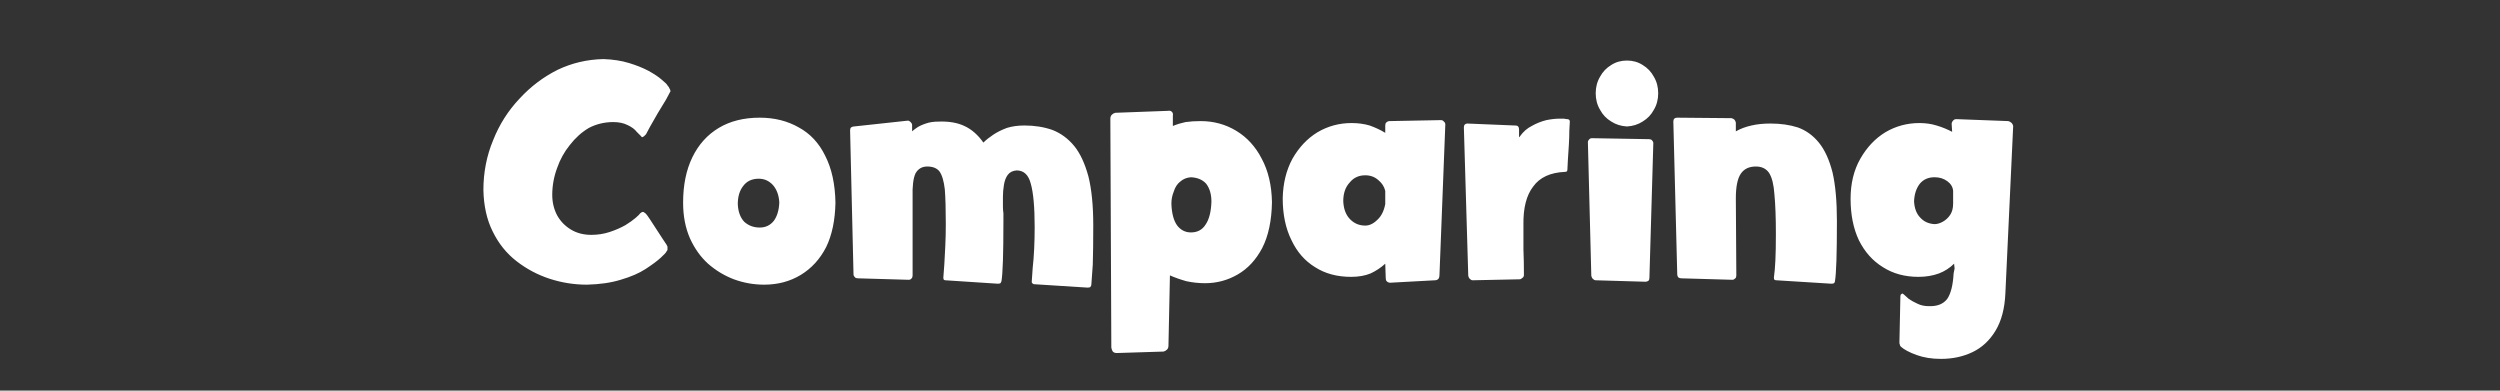 
<svg xmlns="http://www.w3.org/2000/svg" version="1.1" xmlns:xlink="http://www.w3.org/1999/xlink" preserveAspectRatio="none" x="0px" y="0px" width="256px" height="40px" viewBox="0 0 256 40">
<rect x="0" y="0" width="256" height="40" fill="#333333" stroke="none"/>
<defs>
<g id="Layer3_0_FILL">
<path fill="#FFFFFF" stroke="none" d="
M 205.35 30.05
L 206.15 12.9
Q 206.1 12.7 206 12.6 205.85 12.45 205.65 12.4
L 200.35 12.2
Q 200.1 12.2 200 12.35 199.85 12.5 199.85 12.7
L 199.9 13.5
Q 199.15 13.1 198.3 12.85 197.5 12.6 196.55 12.6 194.65 12.6 193.05 13.55 191.5 14.5 190.5 16.25 189.5 18 189.5 20.35 189.5 22.8 190.35 24.6 191.25 26.4 192.8 27.35 194.35 28.35 196.45 28.35 197.6 28.35 198.55 28 199.45 27.65 200.1 27
L 200.15 27.5 200.05 28
Q 199.95 29.8 199.4 30.6 198.8 31.4 197.5 31.35 196.85 31.35 196.35 31.1 195.8 30.85 195.45 30.6 195.1 30.3 194.95 30.15 194.9 30.1 194.85 30.1 194.85 30.05 194.8 30.05 194.7 30.1 194.65 30.15 194.6 30.25 194.6 30.35
L 194.5 35.1
Q 194.5 35.2 194.55 35.3 194.55 35.4 194.65 35.5 195.15 35.95 196.25 36.35 197.35 36.75 198.75 36.75 200.55 36.75 202 36.05 203.45 35.35 204.35 33.85 205.25 32.35 205.35 30.05
M 198.1 18.15
Q 198.85 18.15 199.4 18.55 199.95 18.95 200 19.55
L 200 20.85
Q 200 21.55 199.7 22 199.4 22.45 198.95 22.7 198.5 22.95 198.1 22.95 197.2 22.9 196.65 22.3 196.05 21.7 196 20.6 196.05 19.5 196.6 18.8 197.15 18.15 198.1 18.15
M 186.25 14.6
Q 185.35 13.5 184.1 13.05 182.85 12.65 181.3 12.65 180.2 12.65 179.35 12.85 178.45 13.05 177.75 13.45
L 177.75 12.55
Q 177.7 12.35 177.6 12.25 177.5 12.15 177.3 12.1
L 171.75 12.05
Q 171.55 12.05 171.45 12.15 171.35 12.25 171.35 12.45
L 171.75 28.1
Q 171.75 28.25 171.85 28.4 172 28.5 172.15 28.5
L 177.4 28.65
Q 177.55 28.65 177.7 28.5 177.8 28.4 177.8 28.2
L 177.75 20.3
Q 177.75 18.55 178.25 17.8 178.75 17.05 179.8 17.05 180.7 17.05 181.15 17.7 181.6 18.4 181.7 19.9 181.85 21.45 181.85 23.95 181.85 25.6 181.8 26.65 181.75 27.7 181.65 28.4
L 181.65 28.45
Q 181.65 28.55 181.7 28.65 181.8 28.7 181.9 28.7
L 187.5 29.05 187.55 29.05
Q 187.7 29.05 187.8 29 187.9 28.9 187.9 28.8 188 28.2 188.05 26.7 188.1 25.15 188.1 22.65 188.1 19.6 187.65 17.65 187.15 15.7 186.25 14.6
M 162.75 14.25
Q 162.6 14.4 162.6 14.55
L 162.95 28.25
Q 163 28.45 163.1 28.55 163.25 28.7 163.4 28.7
L 168.5 28.85
Q 168.65 28.85 168.8 28.75 168.9 28.65 168.9 28.45
L 169.3 14.65
Q 169.3 14.5 169.15 14.35 169.05 14.25 168.85 14.25
L 163 14.15
Q 162.85 14.15 162.75 14.25
M 169.35 11.25
Q 169.8 10.5 169.8 9.55 169.8 8.6 169.35 7.85 168.95 7.1 168.2 6.65 167.5 6.2 166.6 6.2 165.7 6.2 165 6.65 164.25 7.1 163.85 7.85 163.4 8.6 163.4 9.55 163.4 10.5 163.85 11.25 164.25 12 165 12.45 165.7 12.9 166.6 12.95 167.5 12.9 168.2 12.45 168.95 12 169.35 11.25
M 159.7 12.15
Q 159.1 12.15 158.35 12.3 157.55 12.5 156.85 12.9 156.15 13.25 155.65 13.95 155.6 14 155.6 14.05 155.55 14.05 155.55 14
L 155.55 13.25
Q 155.55 13.05 155.45 12.95 155.4 12.85 155.1 12.85
L 150.25 12.65
Q 150.1 12.65 150 12.75 149.9 12.85 149.9 13.05
L 150.35 28.25
Q 150.4 28.45 150.5 28.55 150.65 28.7 150.8 28.7
L 155.6 28.6
Q 155.75 28.6 155.9 28.45 156.05 28.35 156.05 28.15 156.05 26.7 156 25.55 156 24.4 156 23.75 156 23.1 156 23.05 155.95 20.45 157 19.1 158 17.7 160.25 17.6 160.35 17.6 160.45 17.55 160.5 17.45 160.5 17.4 160.5 17.1 160.55 16.4 160.6 15.7 160.65 14.85 160.7 14.05 160.7 13.35 160.75 12.7 160.75 12.45 160.75 12.3 160.65 12.25 160.6 12.2 160.5 12.2 160.35 12.2 160.15 12.15 159.95 12.15 159.7 12.15
M 141.85 12.85
L 141.85 13.6
Q 141.1 13.15 140.25 12.85 139.4 12.6 138.4 12.6 136.5 12.6 134.9 13.55 133.35 14.5 132.35 16.25 131.4 18 131.35 20.3 131.35 22.8 132.25 24.6 133.1 26.4 134.65 27.35 136.2 28.35 138.35 28.35 139.5 28.35 140.35 28 141.2 27.6 141.85 27
L 141.9 28.5
Q 141.9 28.7 142 28.8 142.15 28.95 142.35 28.95
L 146.95 28.7
Q 147.15 28.7 147.3 28.55 147.4 28.4 147.4 28.2
L 148 12.75
Q 148 12.55 147.85 12.45 147.75 12.3 147.55 12.3
L 142.3 12.4
Q 142.1 12.4 141.95 12.55 141.85 12.65 141.85 12.85
M 141.85 19.55
L 141.85 20.9
Q 141.65 21.95 141.05 22.5 140.45 23.1 139.8 23.1 138.85 23.1 138.2 22.4 137.6 21.75 137.55 20.6 137.55 19.4 138.2 18.7 138.8 17.95 139.8 17.95 140.6 17.95 141.15 18.45 141.7 18.9 141.85 19.55
M 130.25 20.7
Q 130.2 18.1 129.2 16.25 128.25 14.4 126.6 13.4 124.95 12.4 122.95 12.4 122.1 12.4 121.4 12.5 120.7 12.65 120.1 12.9
L 120.1 11.85
Q 120.15 11.6 120 11.45 119.85 11.3 119.6 11.35
L 114.2 11.55
Q 114 11.6 113.85 11.75 113.7 11.9 113.7 12.15
L 113.8 35.6
Q 113.85 35.85 113.95 36 114.1 36.15 114.35 36.15
L 119.15 36
Q 119.35 35.95 119.5 35.8 119.65 35.65 119.65 35.4
L 119.8 28.2
Q 120.6 28.55 121.5 28.8 122.45 29 123.4 29 125.2 29 126.75 28.1 128.3 27.2 129.25 25.4 130.2 23.55 130.25 20.7
M 123.5 18.8
Q 124.05 19.5 124.05 20.65 124 22.2 123.45 23 122.95 23.8 121.95 23.8 121.1 23.8 120.55 23.1 120 22.35 119.95 20.85 119.95 20.2 120.2 19.6 120.4 18.95 120.85 18.6 121.3 18.2 121.95 18.15 122.95 18.2 123.5 18.8
M 110 14.95
Q 109.05 13.8 107.75 13.3 106.45 12.85 104.9 12.85 103.9 12.85 103.1 13.1 102.3 13.4 101.7 13.8 101.1 14.2 100.7 14.6 99.85 13.4 98.75 12.9 97.7 12.4 96.15 12.45 95.35 12.45 94.8 12.65 94.2 12.85 93.85 13.1 93.5 13.35 93.4 13.45
L 93.4 12.8
Q 93.4 12.65 93.25 12.5 93.15 12.4 93 12.35
L 87.45 12.95
Q 87.3 12.95 87.15 13.05 87.05 13.15 87.05 13.35
L 87.4 28.1
Q 87.4 28.25 87.55 28.4 87.65 28.5 87.85 28.5
L 93.05 28.65
Q 93.25 28.65 93.35 28.5 93.45 28.4 93.45 28.2
L 93.45 20.3
Q 93.45 20.25 93.45 20.2 93.4 18.5 93.75 17.75 94.15 17.05 94.95 17.05 95.8 17.05 96.2 17.55 96.6 18.1 96.75 19.4 96.85 20.7 96.85 22.95 96.85 24.1 96.8 25.15 96.75 26.2 96.7 27.05 96.65 27.9 96.6 28.4
L 96.6 28.45
Q 96.6 28.55 96.65 28.65 96.75 28.7 96.8 28.7
L 102.15 29.05 102.2 29.05
Q 102.35 29.05 102.45 29 102.5 28.9 102.55 28.8 102.65 28.2 102.7 26.7 102.75 25.2 102.75 22.65 102.75 22.25 102.75 21.85 102.7 21.5 102.7 21.15 102.7 20.75 102.7 20.15 102.7 19.55 102.8 18.95 102.9 18.3 103.2 17.9 103.5 17.5 104.1 17.45 105.2 17.45 105.55 18.8 105.95 20.2 105.95 23.25 105.95 24.4 105.9 25.45 105.85 26.55 105.75 27.4 105.7 28.3 105.65 28.85 105.65 28.95 105.7 29 105.8 29.05 105.85 29.1
L 111.35 29.45
Q 111.55 29.45 111.65 29.4 111.7 29.3 111.75 29.2 111.8 28.65 111.9 27.1 111.95 25.6 111.95 23.05 111.95 20.05 111.45 18.05 110.9 16.05 110 14.95
M 84.6 25.3
Q 85.5 23.45 85.55 20.75 85.5 17.9 84.5 15.95 83.55 14 81.8 13.05 80.05 12.05 77.8 12.05 75.35 12.05 73.6 13.1 71.85 14.15 70.9 16.1 69.95 18.05 69.95 20.75 69.95 22.8 70.65 24.4 71.35 25.95 72.5 27 73.7 28.05 75.15 28.6 76.65 29.15 78.25 29.15 80.35 29.15 82 28.15 83.65 27.15 84.6 25.3
M 77.8 23.3
Q 76.85 23.3 76.2 22.7 75.6 22.05 75.55 20.9 75.55 19.75 76.1 19.05 76.65 18.3 77.7 18.3 78.55 18.3 79.15 18.95 79.75 19.65 79.8 20.75 79.75 21.9 79.25 22.6 78.7 23.3 77.8 23.3
M 68.65 9.4
Q 68.65 9.35 68.65 9.3 68.65 9.2 68.55 9.05 68.5 8.9 68.35 8.75 68.3 8.6 67.75 8.15 67.3 7.75 66.4 7.25 65.55 6.8 64.4 6.45 63.25 6.1 61.8 6.05 59.3 6.1 57.1 7.15 54.9 8.25 53.2 10.1 51.45 11.95 50.5 14.35 49.5 16.75 49.5 19.45 49.55 21.9 50.45 23.7 51.35 25.55 52.9 26.75 54.45 27.95 56.3 28.55 58.15 29.15 60.1 29.15 62.1 29.1 63.55 28.65 65.1 28.2 66.1 27.55 67.1 26.9 67.65 26.4 68.2 25.9 68.25 25.75 68.3 25.7 68.35 25.6 68.35 25.55 68.35 25.45 68.35 25.35 68.35 25.25 68.3 25.15 68.25 25.05 68.15 24.9 67.85 24.45 67.6 24.05 67.2 23.45 66.85 22.9 66.55 22.45 66.25 22 66.15 21.9 66.05 21.8 65.95 21.75 65.9 21.7 65.85 21.7 65.7 21.7 65.55 21.85 65.5 21.95 65.1 22.3 64.7 22.65 64.05 23.05 63.35 23.45 62.45 23.75 61.55 24.05 60.55 24.05 59.35 24.05 58.45 23.5 57.55 22.95 57.05 22.05 56.55 21.1 56.55 19.95 56.55 18.55 57.05 17.2 57.5 15.9 58.35 14.85 59.2 13.75 60.3 13.1 61.45 12.5 62.8 12.5 63.65 12.5 64.25 12.8 64.9 13.1 65.2 13.5 65.55 13.85 65.65 13.95 65.65 14 65.7 14 65.7 14.05 65.75 14.05 65.8 14.05 65.95 13.95 66 13.9 66.15 13.75 66.2 13.65 66.55 13 66.9 12.4 67.35 11.6 67.85 10.8 68.2 10.2 68.55 9.55 68.6 9.45 68.6 9.4 68.65 9.4 Z"/>
</g>
</defs>

<g transform="matrix( 1, 0, 0, 1, 0,0) ">
<use xlink:href="#Layer3_0_FILL"/>
</g>
</svg>
